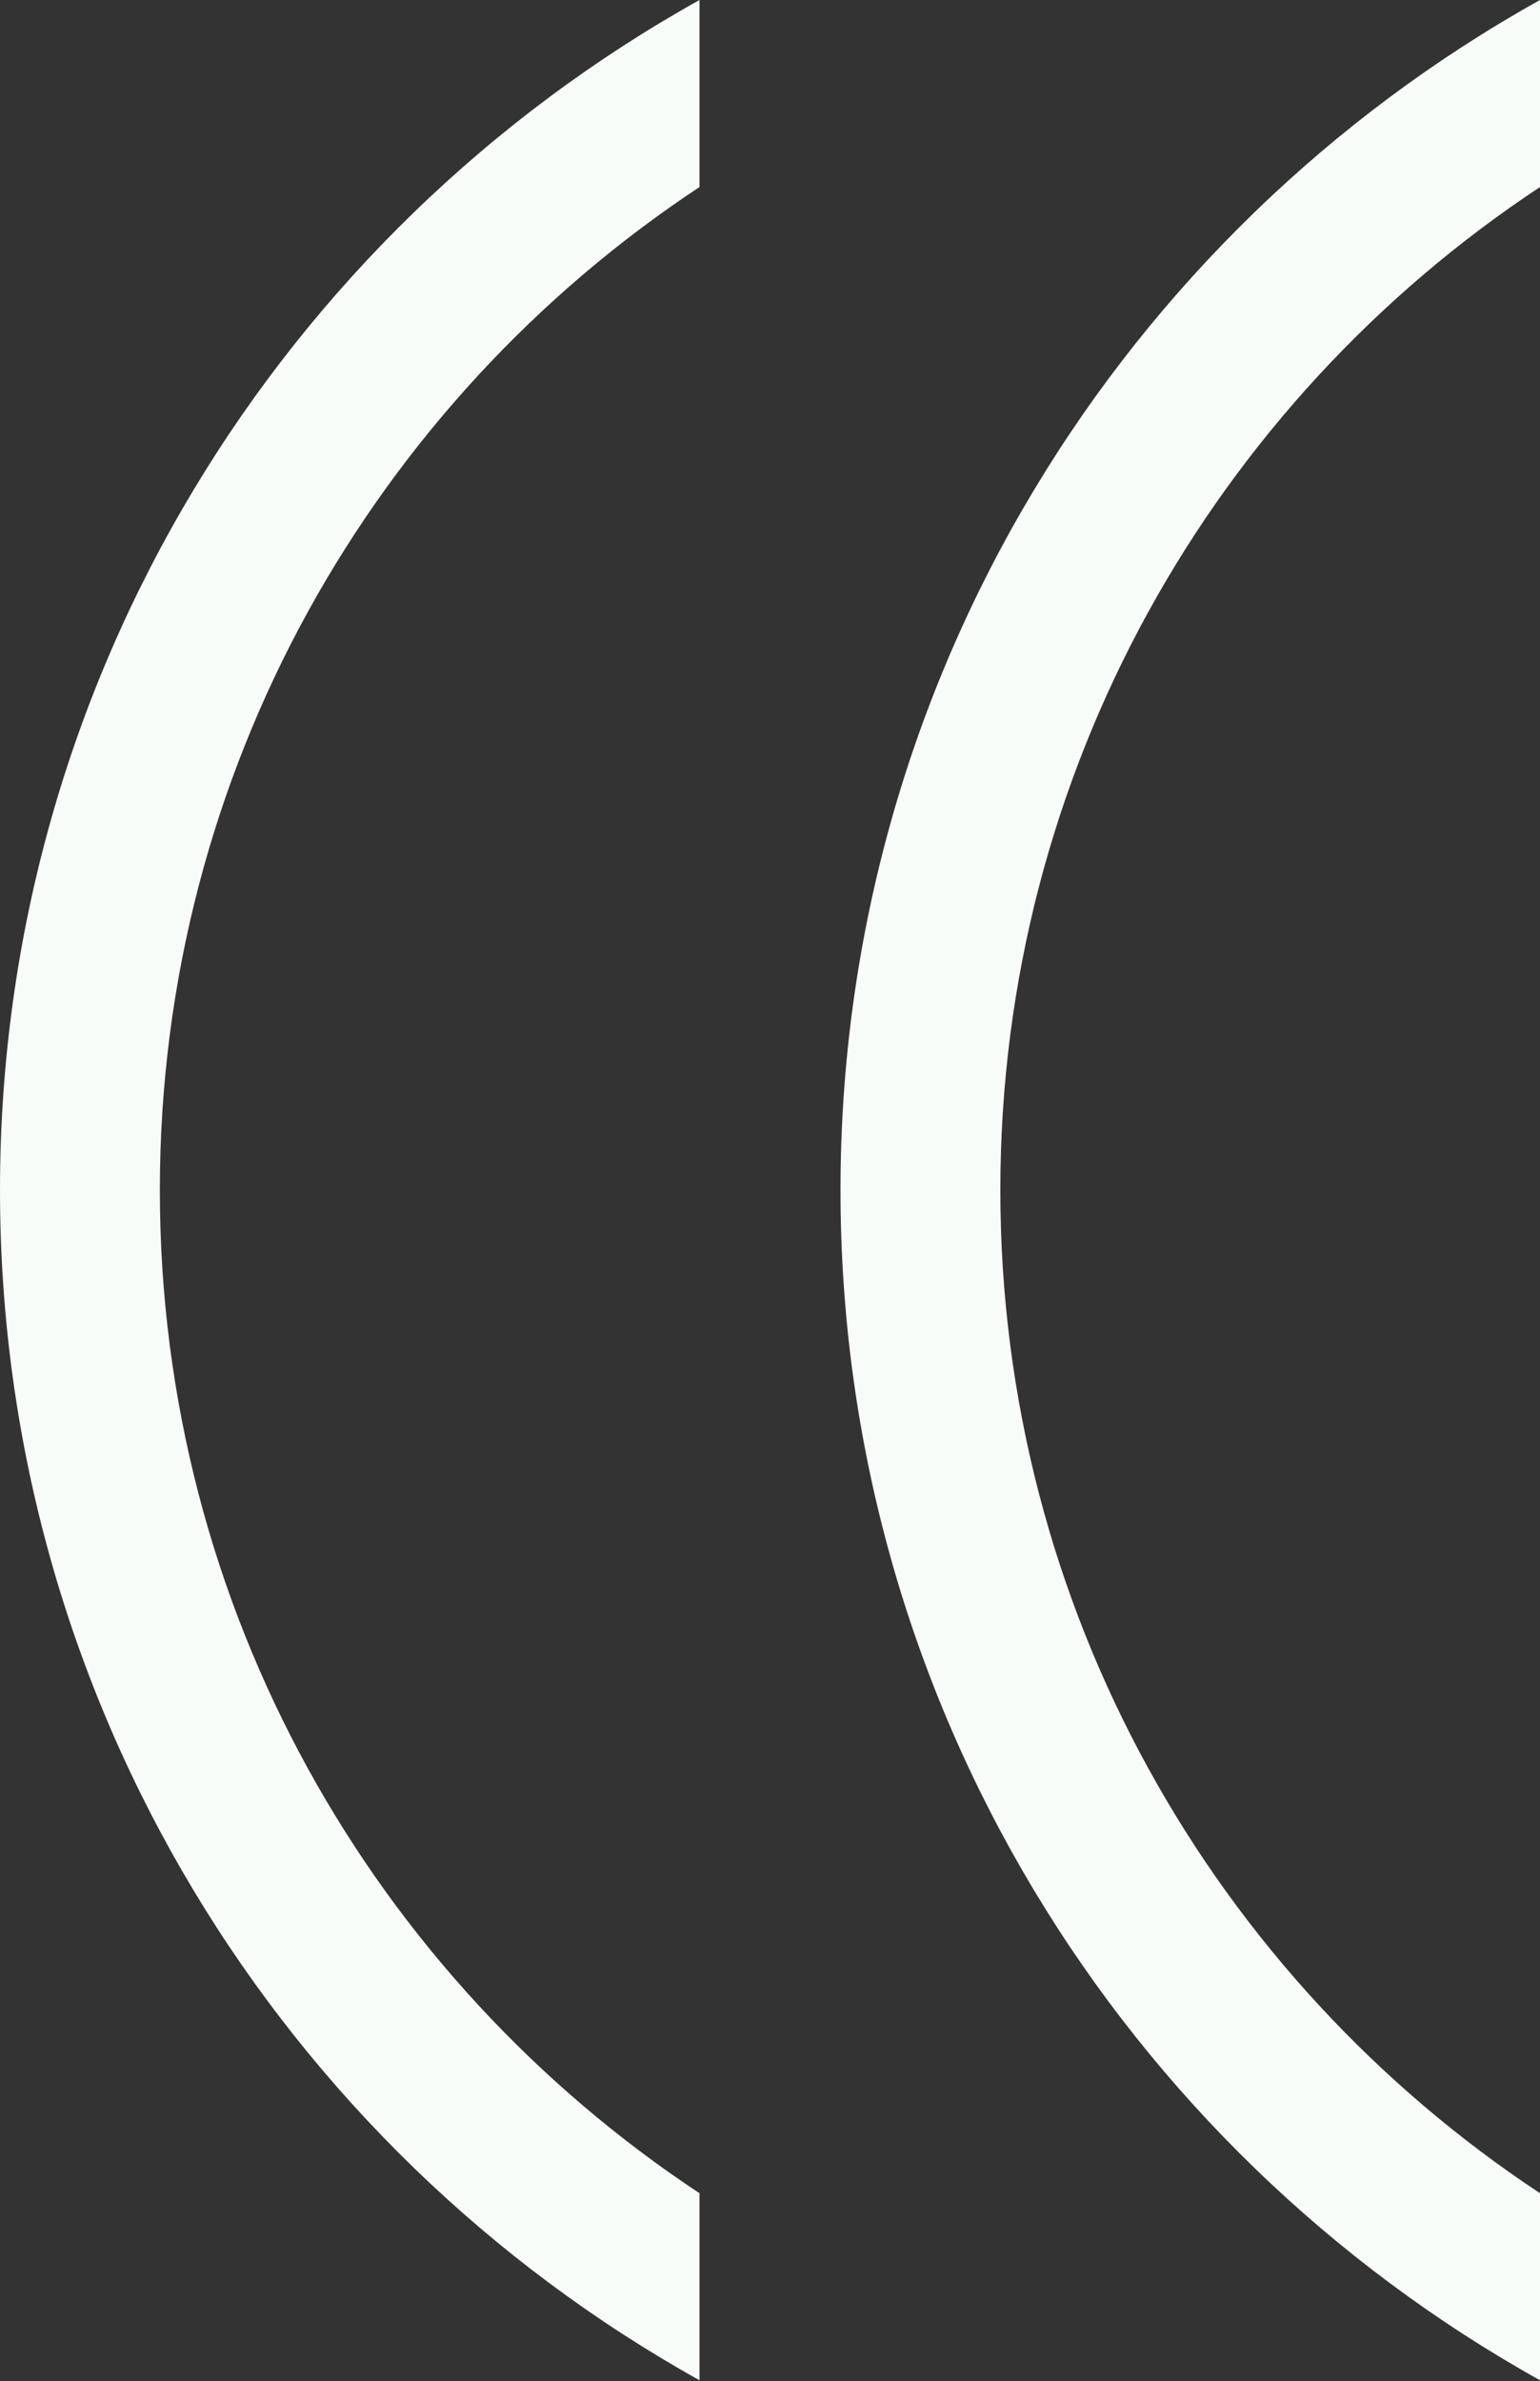 <?xml version="1.0" encoding="UTF-8"?> <svg xmlns="http://www.w3.org/2000/svg" width="284" height="439" viewBox="0 0 284 439" fill="none"><rect x="0" y="0" width="284" height="439" fill="#333333" stroke="none"/> <path fill-rule="evenodd" clip-rule="evenodd" d="M129 0C52.05 42.879 0 125.065 0 219.408C0 313.751 52.05 395.937 129 438.816V404.337C69.034 364.697 29.478 296.672 29.478 219.408C29.478 142.144 69.034 74.119 129 34.479V0Z" fill="#F8FCF8"></path> <path fill-rule="evenodd" clip-rule="evenodd" d="M284 0C207.05 42.879 155 125.065 155 219.408C155 313.751 207.05 395.937 284 438.816V404.337C224.034 364.697 184.478 296.672 184.478 219.408C184.478 142.144 224.034 74.119 284 34.479V0Z" fill="#F8FCF8"></path> </svg> 
